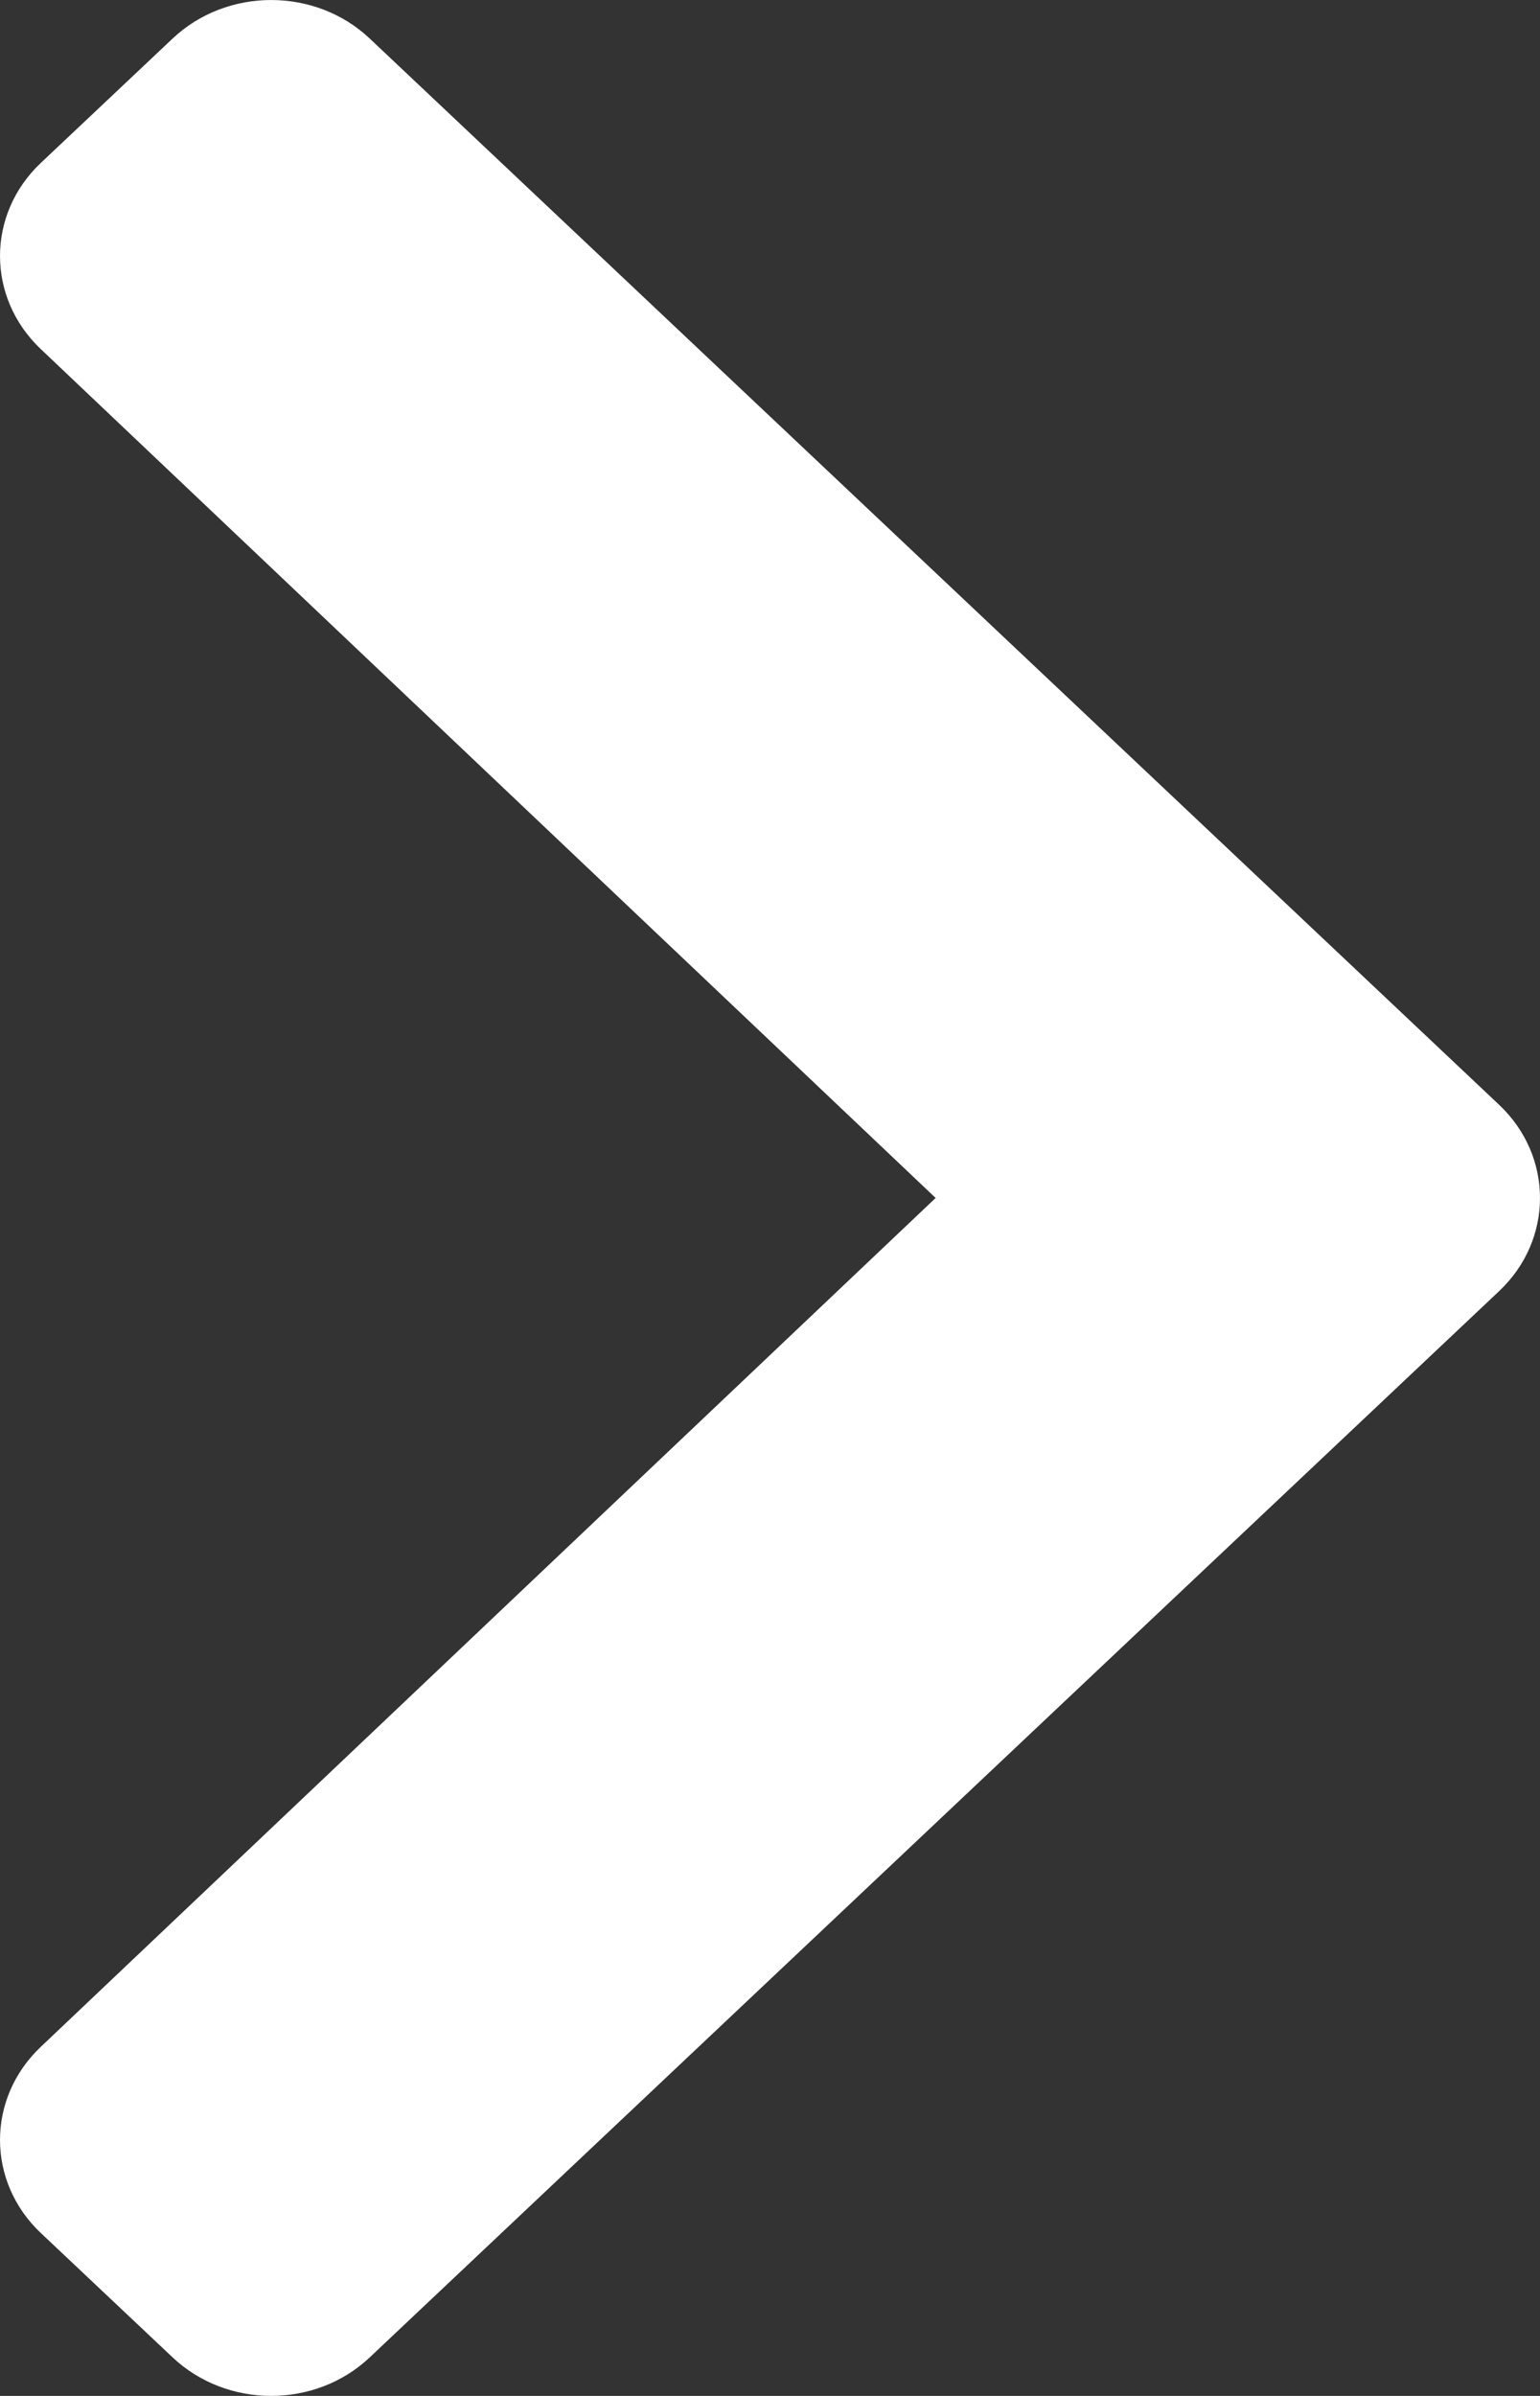 <?xml version="1.0" encoding="UTF-8"?>
<svg width="18px" height="28px" viewBox="0 0 18 28" version="1.1" xmlns="http://www.w3.org/2000/svg" xmlns:xlink="http://www.w3.org/1999/xlink">
    <rect x="0" y="0" width="18" height="28" fill="#333333" stroke="none"/>
    <title>chevron-right</title>
    <g id="Page-1" stroke="none" stroke-width="1" fill="none" fill-rule="evenodd">
        <g id="19700-storyfutures-designs-homepage-v2" transform="translate(-1384, -578)" fill="#FFFFFF" fill-rule="nonzero">
            <g id="HERO" transform="translate(1, 0)">
                <g id="NAV" transform="translate(37, 578)">
                    <g id="chevron-right" transform="translate(1346, 0)">
                        <path d="M17.523,15.088 L4.322,27.549 C3.686,28.15 2.654,28.15 2.017,27.549 L0.477,26.096 C-0.158,25.496 -0.159,24.524 0.475,23.922 L10.936,14 L0.475,4.078 C-0.159,3.476 -0.158,2.504 0.477,1.904 L2.017,0.451 C2.654,-0.15 3.686,-0.15 4.322,0.451 L17.523,12.912 C18.159,13.513 18.159,14.487 17.523,15.088 Z" id="Path"></path>
                    </g>
                </g>
            </g>
        </g>
    </g>
</svg>